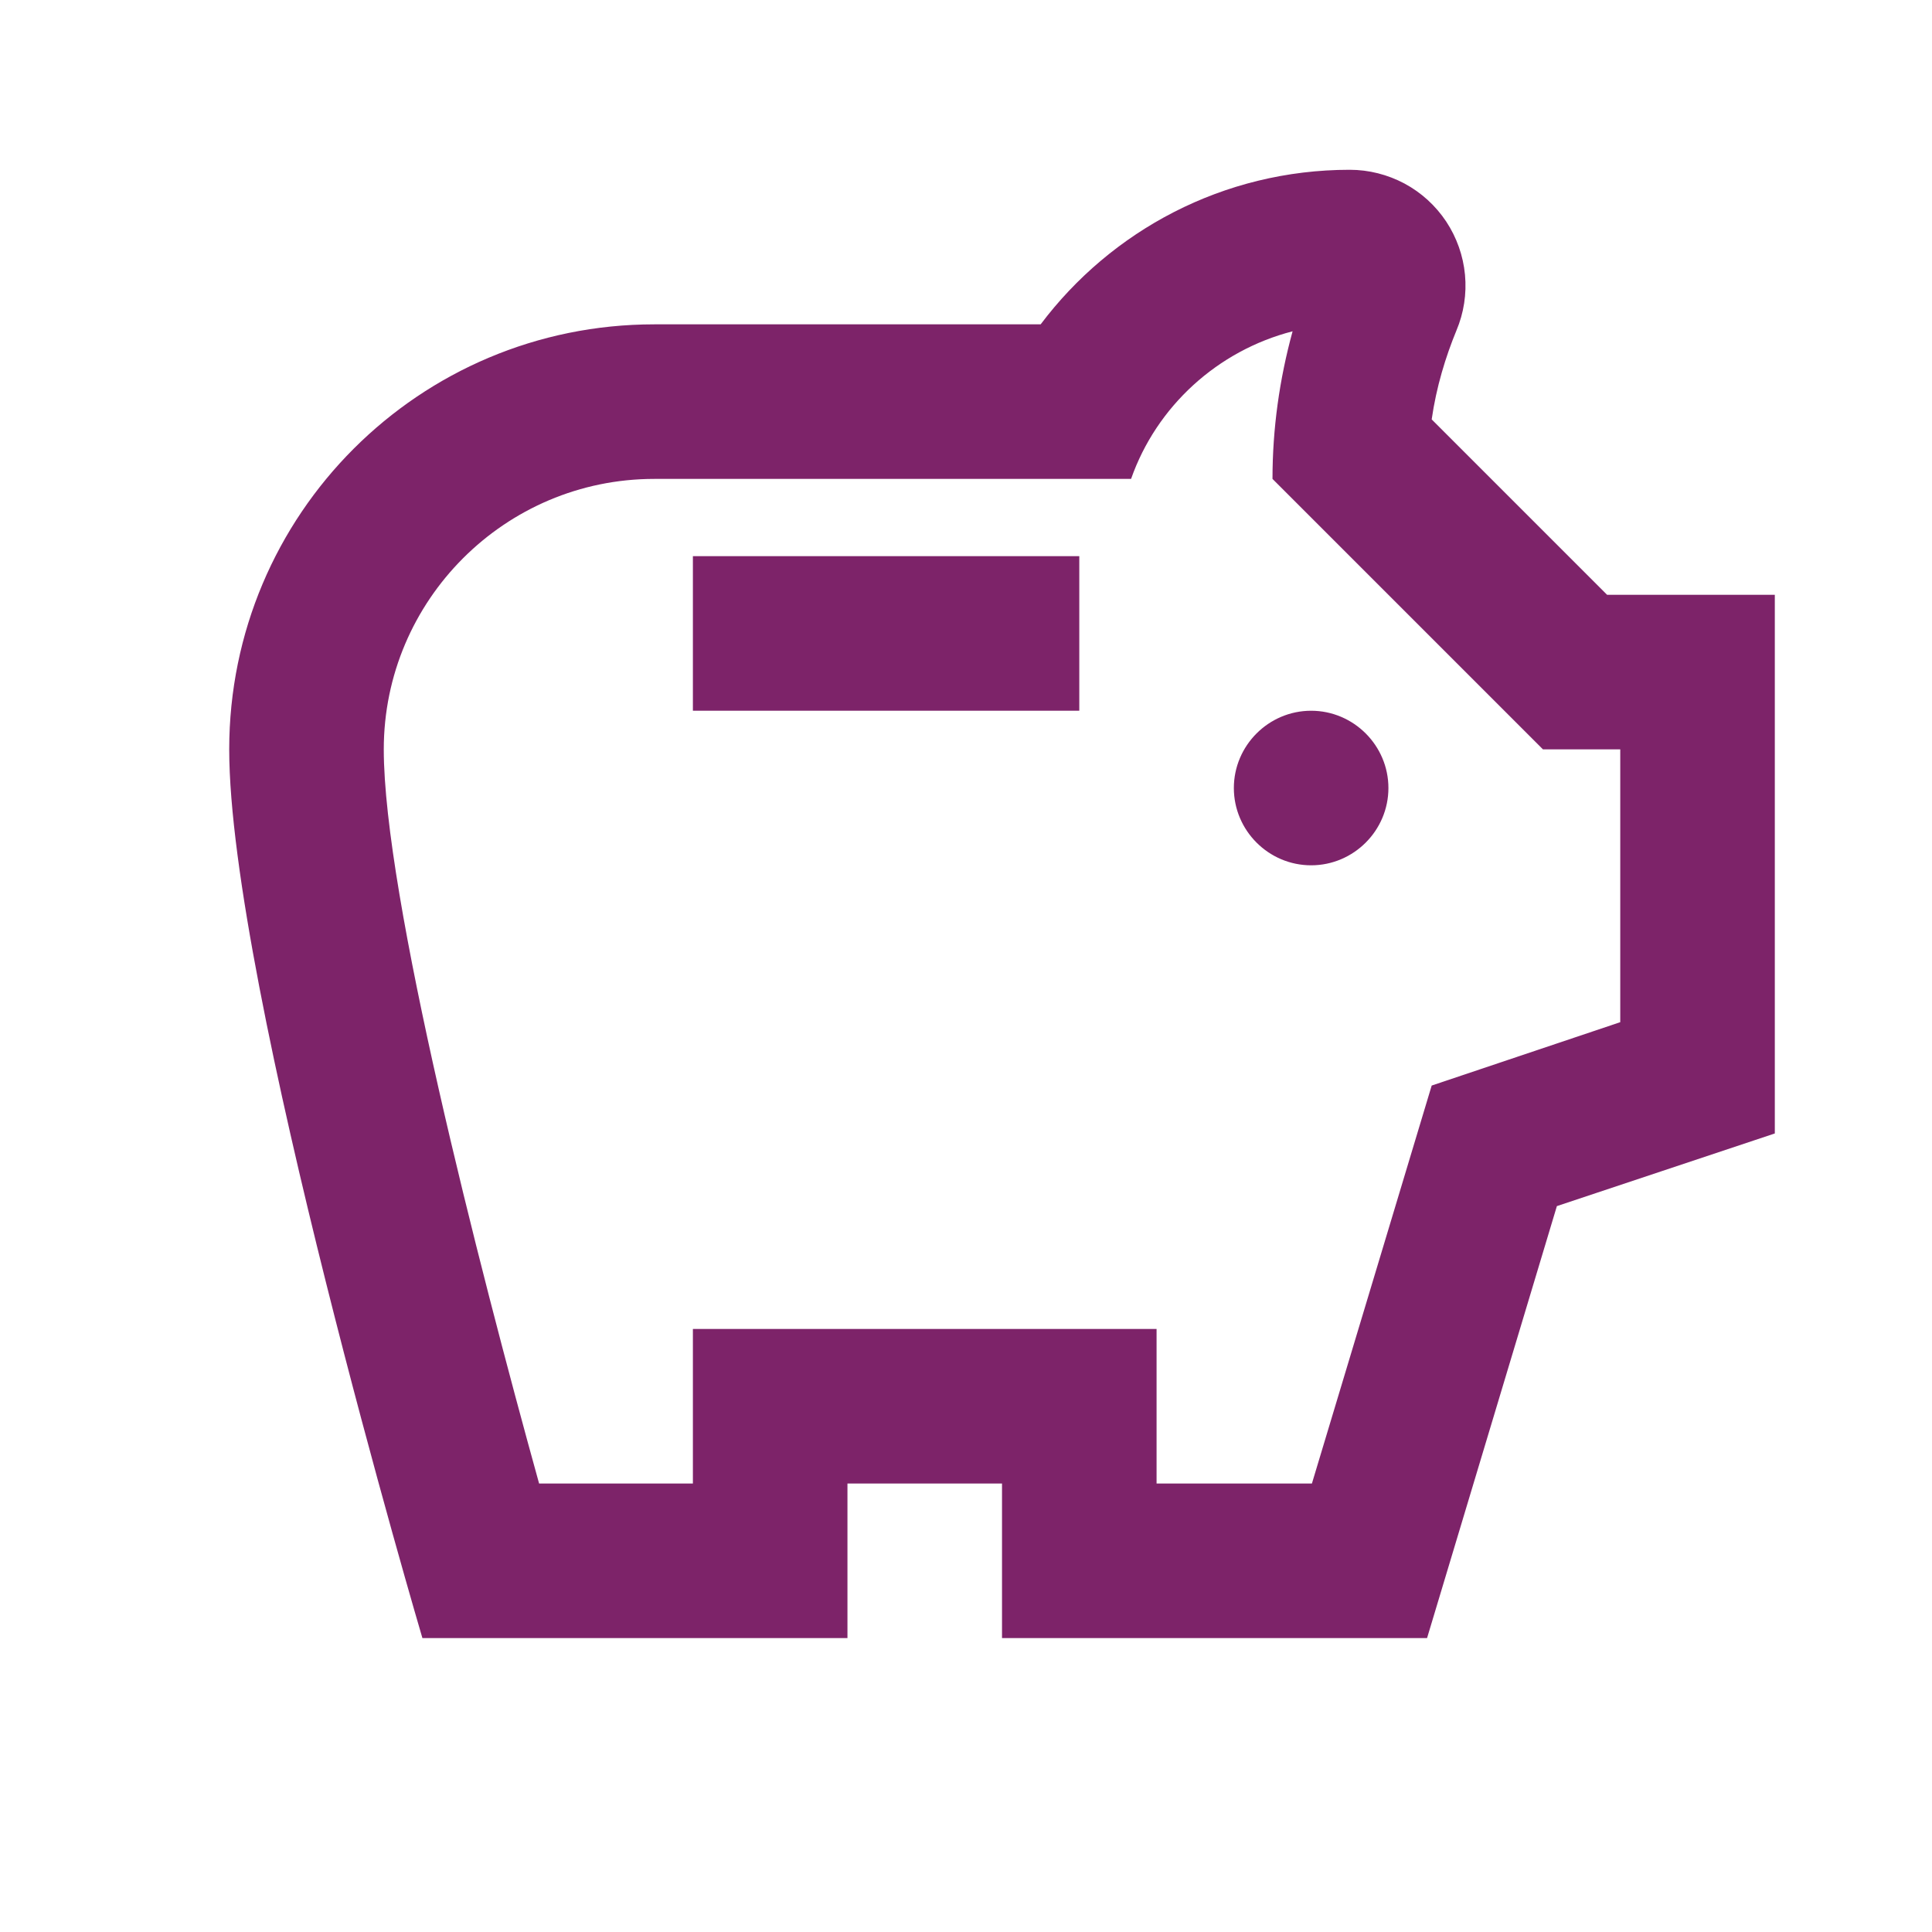 
<svg width="25" height="25" viewBox="0 0 25 25" fill="none" xmlns="http://www.w3.org/2000/svg">
<path d="M15.966 10.197C15.966 9.647 16.416 9.197 16.966 9.197C17.516 9.197 17.966 9.647 17.966 10.197C17.966 10.747 17.516 11.197 16.966 11.197C16.416 11.197 15.966 10.747 15.966 10.197ZM8.966 9.197H13.966V7.197H8.966V9.197ZM22.966 7.697V14.667L20.146 15.607L18.466 21.197H12.966V19.197H10.966V21.197H5.466C5.466 21.197 2.966 12.737 2.966 9.697C2.966 6.657 5.426 4.197 8.466 4.197H13.466C14.376 2.987 15.826 2.197 17.466 2.197C17.713 2.197 17.956 2.259 18.174 2.375C18.392 2.492 18.577 2.661 18.714 2.867C18.85 3.073 18.934 3.31 18.957 3.556C18.98 3.802 18.942 4.05 18.846 4.277C18.706 4.617 18.586 5.007 18.526 5.427L20.796 7.697H22.966ZM20.966 9.697H19.966L16.466 6.197C16.466 5.547 16.556 4.907 16.726 4.287C15.756 4.537 14.966 5.257 14.636 6.197H8.466C6.536 6.197 4.966 7.767 4.966 9.697C4.966 11.577 6.186 16.347 6.976 19.197H8.966V17.197H14.966V19.197H16.976L18.526 14.047L20.966 13.227V9.697Z" fill="#7D2369"/>
</svg>
